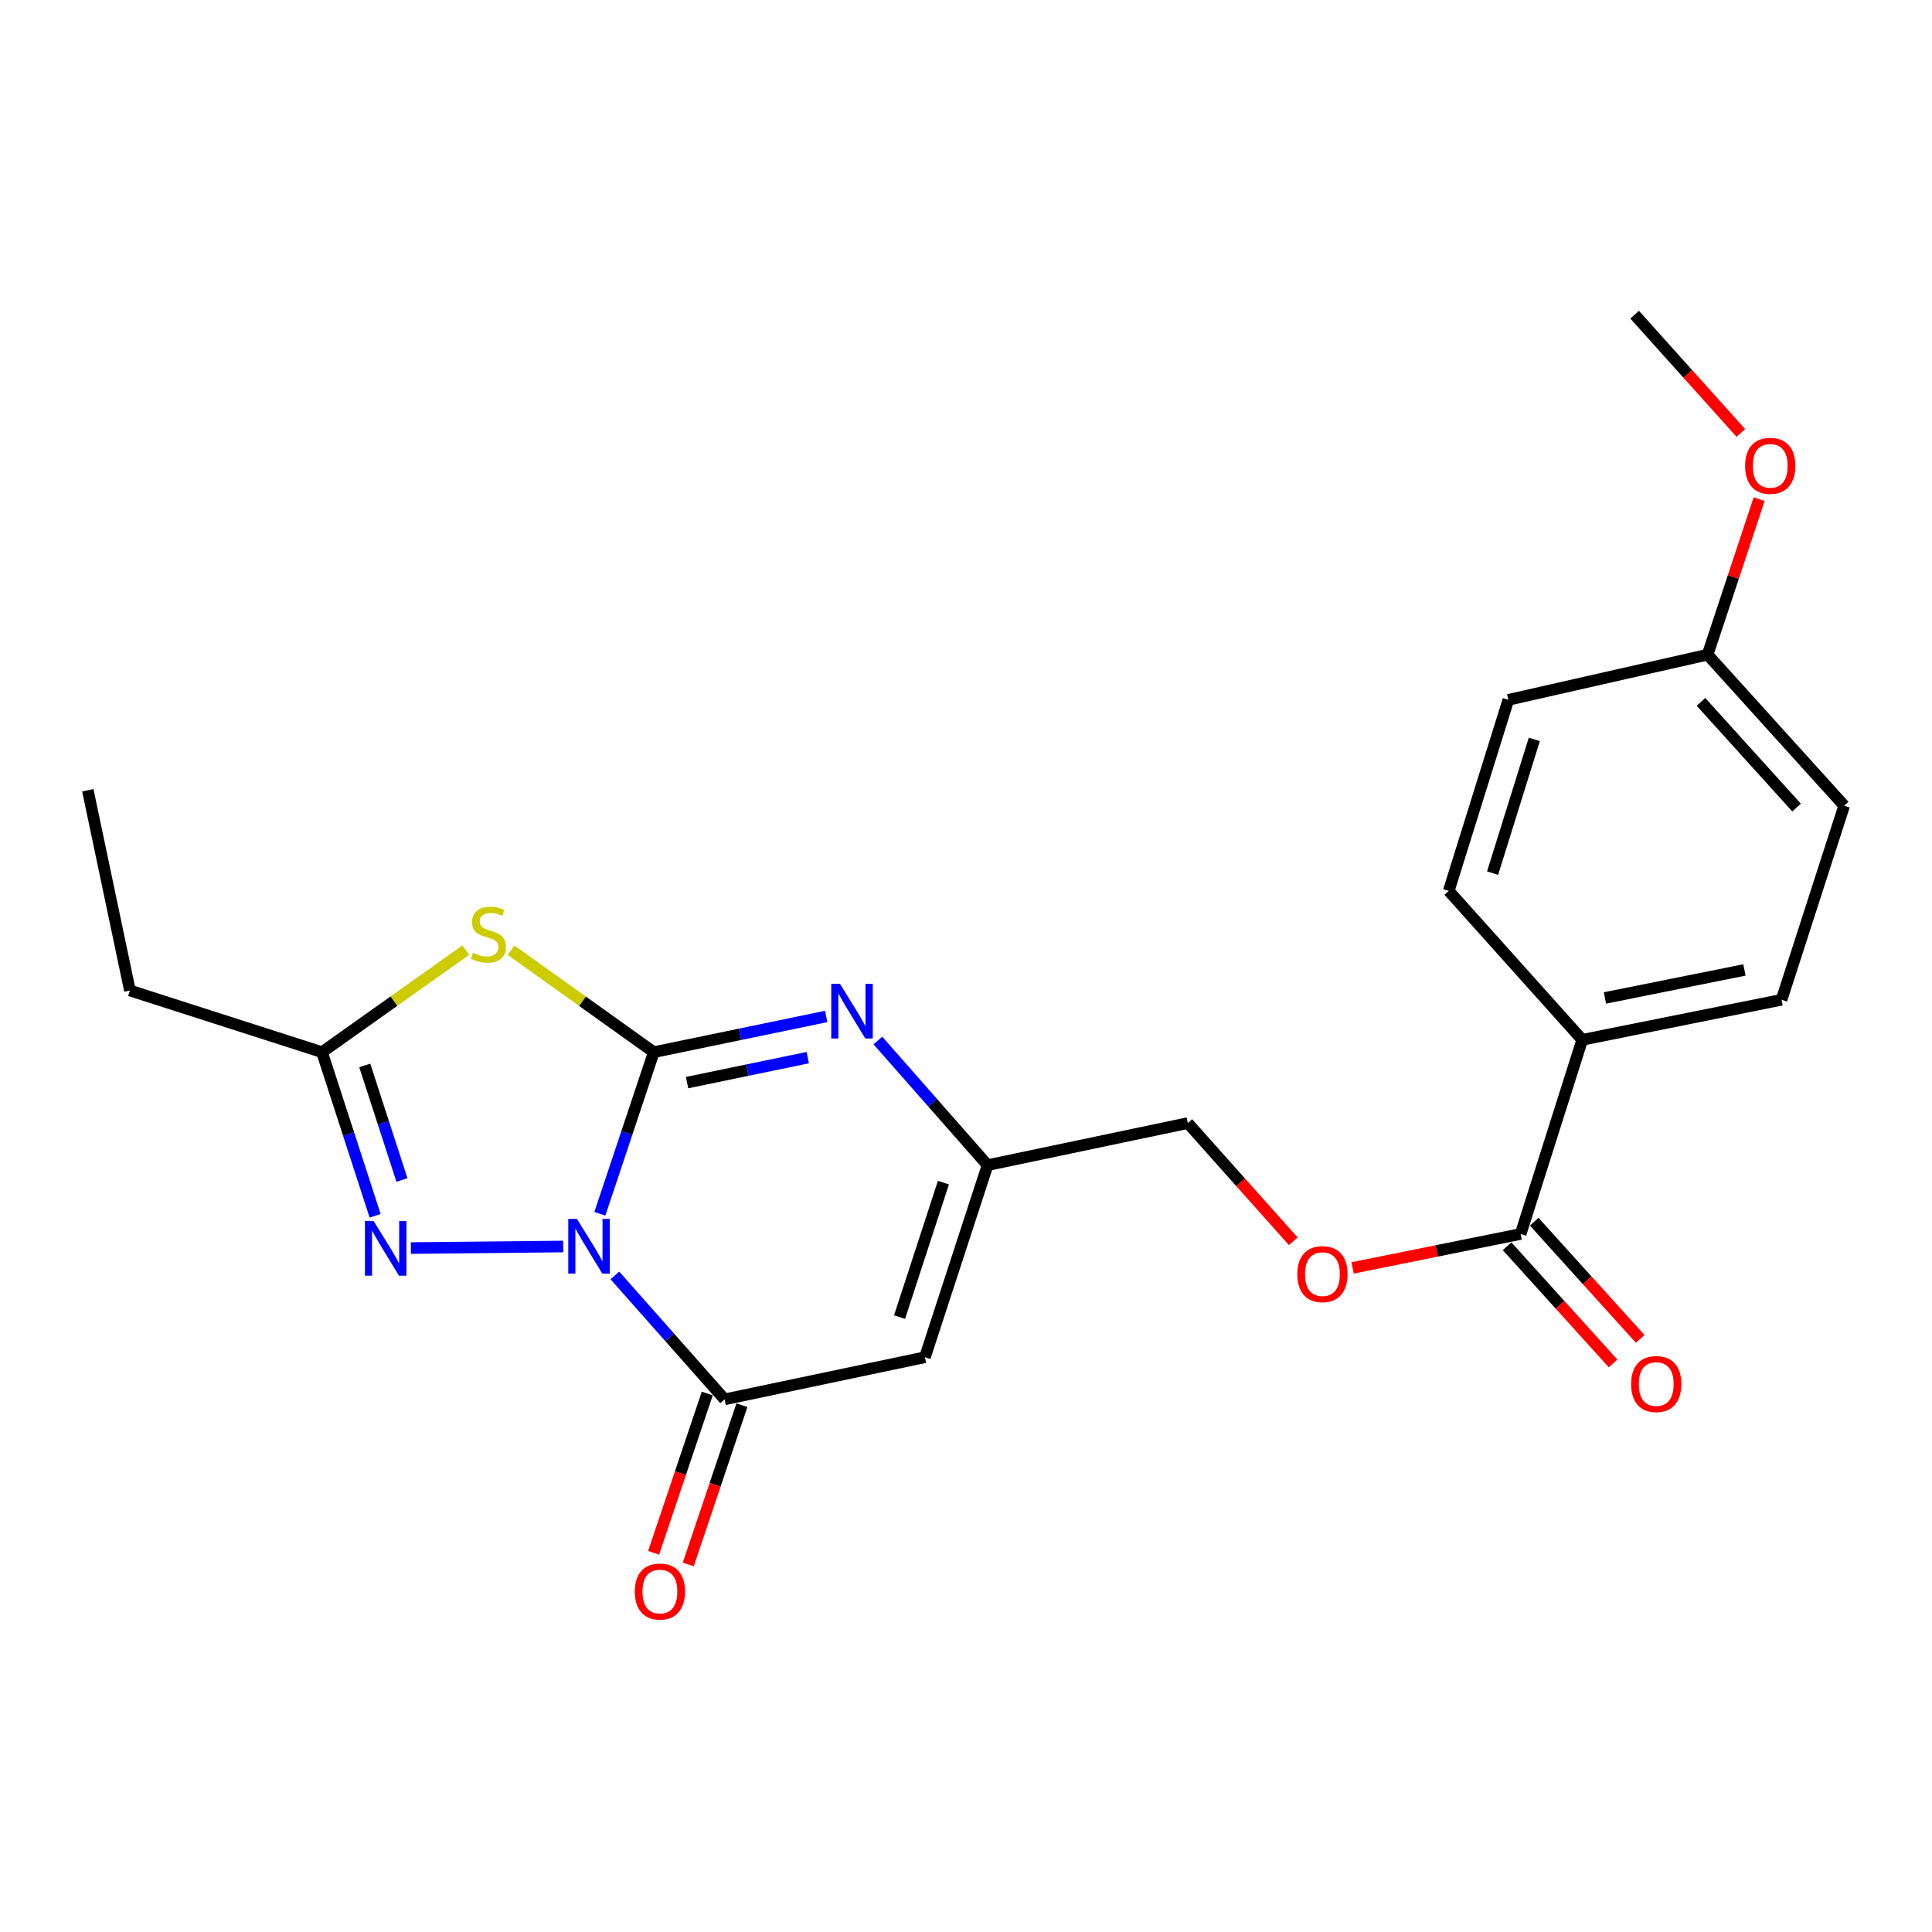 <?xml version='1.0' encoding='iso-8859-1'?>
<svg version='1.1' baseProfile='full'
              xmlns='http://www.w3.org/2000/svg'
                      xmlns:rdkit='http://www.rdkit.org/xml'
                      xmlns:xlink='http://www.w3.org/1999/xlink'
                  xml:space='preserve'
width='1000px' height='1000px' viewBox='0 0 1000 1000'>
<!-- END OF HEADER -->
<rect style='opacity:1.0;fill:#FFFFFF;stroke:none' width='1000' height='1000' x='0' y='0'> </rect>
<path class='bond-0' d='M 310.485,628.247 L 324.445,586.424' style='fill:none;fill-rule:evenodd;stroke:#0000FF;stroke-width:6px;stroke-linecap:butt;stroke-linejoin:miter;stroke-opacity:1' />
<path class='bond-0' d='M 324.445,586.424 L 338.405,544.601' style='fill:none;fill-rule:evenodd;stroke:#000000;stroke-width:6px;stroke-linecap:butt;stroke-linejoin:miter;stroke-opacity:1' />
<path class='bond-2' d='M 318.261,660.172 L 346.654,692.237' style='fill:none;fill-rule:evenodd;stroke:#0000FF;stroke-width:6px;stroke-linecap:butt;stroke-linejoin:miter;stroke-opacity:1' />
<path class='bond-2' d='M 346.654,692.237 L 375.048,724.301' style='fill:none;fill-rule:evenodd;stroke:#000000;stroke-width:6px;stroke-linecap:butt;stroke-linejoin:miter;stroke-opacity:1' />
<path class='bond-3' d='M 291.504,645.191 L 212.663,645.995' style='fill:none;fill-rule:evenodd;stroke:#0000FF;stroke-width:6px;stroke-linecap:butt;stroke-linejoin:miter;stroke-opacity:1' />
<path class='bond-1' d='M 338.405,544.601 L 301.461,518.213' style='fill:none;fill-rule:evenodd;stroke:#000000;stroke-width:6px;stroke-linecap:butt;stroke-linejoin:miter;stroke-opacity:1' />
<path class='bond-1' d='M 301.461,518.213 L 264.518,491.824' style='fill:none;fill-rule:evenodd;stroke:#CCCC00;stroke-width:6px;stroke-linecap:butt;stroke-linejoin:miter;stroke-opacity:1' />
<path class='bond-4' d='M 338.405,544.601 L 383.02,535.36' style='fill:none;fill-rule:evenodd;stroke:#000000;stroke-width:6px;stroke-linecap:butt;stroke-linejoin:miter;stroke-opacity:1' />
<path class='bond-4' d='M 383.02,535.36 L 427.634,526.119' style='fill:none;fill-rule:evenodd;stroke:#0000FF;stroke-width:6px;stroke-linecap:butt;stroke-linejoin:miter;stroke-opacity:1' />
<path class='bond-4' d='M 355.628,560.361 L 386.858,553.892' style='fill:none;fill-rule:evenodd;stroke:#000000;stroke-width:6px;stroke-linecap:butt;stroke-linejoin:miter;stroke-opacity:1' />
<path class='bond-4' d='M 386.858,553.892 L 418.089,547.423' style='fill:none;fill-rule:evenodd;stroke:#0000FF;stroke-width:6px;stroke-linecap:butt;stroke-linejoin:miter;stroke-opacity:1' />
<path class='bond-23' d='M 241.087,491.78 L 203.881,518.19' style='fill:none;fill-rule:evenodd;stroke:#CCCC00;stroke-width:6px;stroke-linecap:butt;stroke-linejoin:miter;stroke-opacity:1' />
<path class='bond-23' d='M 203.881,518.19 L 166.674,544.601' style='fill:none;fill-rule:evenodd;stroke:#000000;stroke-width:6px;stroke-linecap:butt;stroke-linejoin:miter;stroke-opacity:1' />
<path class='bond-5' d='M 375.048,724.301 L 478.74,702.505' style='fill:none;fill-rule:evenodd;stroke:#000000;stroke-width:6px;stroke-linecap:butt;stroke-linejoin:miter;stroke-opacity:1' />
<path class='bond-10' d='M 366.08,721.28 L 352.19,762.505' style='fill:none;fill-rule:evenodd;stroke:#000000;stroke-width:6px;stroke-linecap:butt;stroke-linejoin:miter;stroke-opacity:1' />
<path class='bond-10' d='M 352.19,762.505 L 338.3,803.73' style='fill:none;fill-rule:evenodd;stroke:#FF0000;stroke-width:6px;stroke-linecap:butt;stroke-linejoin:miter;stroke-opacity:1' />
<path class='bond-10' d='M 384.015,727.323 L 370.125,768.548' style='fill:none;fill-rule:evenodd;stroke:#000000;stroke-width:6px;stroke-linecap:butt;stroke-linejoin:miter;stroke-opacity:1' />
<path class='bond-10' d='M 370.125,768.548 L 356.235,809.773' style='fill:none;fill-rule:evenodd;stroke:#FF0000;stroke-width:6px;stroke-linecap:butt;stroke-linejoin:miter;stroke-opacity:1' />
<path class='bond-6' d='M 194.164,629.299 L 180.419,586.95' style='fill:none;fill-rule:evenodd;stroke:#0000FF;stroke-width:6px;stroke-linecap:butt;stroke-linejoin:miter;stroke-opacity:1' />
<path class='bond-6' d='M 180.419,586.95 L 166.674,544.601' style='fill:none;fill-rule:evenodd;stroke:#000000;stroke-width:6px;stroke-linecap:butt;stroke-linejoin:miter;stroke-opacity:1' />
<path class='bond-6' d='M 208.042,610.752 L 198.421,581.107' style='fill:none;fill-rule:evenodd;stroke:#0000FF;stroke-width:6px;stroke-linecap:butt;stroke-linejoin:miter;stroke-opacity:1' />
<path class='bond-6' d='M 198.421,581.107 L 188.799,551.463' style='fill:none;fill-rule:evenodd;stroke:#000000;stroke-width:6px;stroke-linecap:butt;stroke-linejoin:miter;stroke-opacity:1' />
<path class='bond-24' d='M 454.389,538.571 L 482.778,570.826' style='fill:none;fill-rule:evenodd;stroke:#0000FF;stroke-width:6px;stroke-linecap:butt;stroke-linejoin:miter;stroke-opacity:1' />
<path class='bond-24' d='M 482.778,570.826 L 511.166,603.082' style='fill:none;fill-rule:evenodd;stroke:#000000;stroke-width:6px;stroke-linecap:butt;stroke-linejoin:miter;stroke-opacity:1' />
<path class='bond-7' d='M 478.74,702.505 L 511.166,603.082' style='fill:none;fill-rule:evenodd;stroke:#000000;stroke-width:6px;stroke-linecap:butt;stroke-linejoin:miter;stroke-opacity:1' />
<path class='bond-7' d='M 465.611,681.723 L 488.309,612.127' style='fill:none;fill-rule:evenodd;stroke:#000000;stroke-width:6px;stroke-linecap:butt;stroke-linejoin:miter;stroke-opacity:1' />
<path class='bond-19' d='M 166.674,544.601 L 67.24,512.679' style='fill:none;fill-rule:evenodd;stroke:#000000;stroke-width:6px;stroke-linecap:butt;stroke-linejoin:miter;stroke-opacity:1' />
<path class='bond-13' d='M 511.166,603.082 L 614.817,581.306' style='fill:none;fill-rule:evenodd;stroke:#000000;stroke-width:6px;stroke-linecap:butt;stroke-linejoin:miter;stroke-opacity:1' />
<path class='bond-8' d='M 787.084,638.704 L 743.592,647.484' style='fill:none;fill-rule:evenodd;stroke:#000000;stroke-width:6px;stroke-linecap:butt;stroke-linejoin:miter;stroke-opacity:1' />
<path class='bond-8' d='M 743.592,647.484 L 700.101,656.265' style='fill:none;fill-rule:evenodd;stroke:#FF0000;stroke-width:6px;stroke-linecap:butt;stroke-linejoin:miter;stroke-opacity:1' />
<path class='bond-9' d='M 787.084,638.704 L 818.963,538.208' style='fill:none;fill-rule:evenodd;stroke:#000000;stroke-width:6px;stroke-linecap:butt;stroke-linejoin:miter;stroke-opacity:1' />
<path class='bond-12' d='M 780.065,645.051 L 807.494,675.382' style='fill:none;fill-rule:evenodd;stroke:#000000;stroke-width:6px;stroke-linecap:butt;stroke-linejoin:miter;stroke-opacity:1' />
<path class='bond-12' d='M 807.494,675.382 L 834.922,705.712' style='fill:none;fill-rule:evenodd;stroke:#FF0000;stroke-width:6px;stroke-linecap:butt;stroke-linejoin:miter;stroke-opacity:1' />
<path class='bond-12' d='M 794.102,632.357 L 821.531,662.687' style='fill:none;fill-rule:evenodd;stroke:#000000;stroke-width:6px;stroke-linecap:butt;stroke-linejoin:miter;stroke-opacity:1' />
<path class='bond-12' d='M 821.531,662.687 L 848.959,693.017' style='fill:none;fill-rule:evenodd;stroke:#FF0000;stroke-width:6px;stroke-linecap:butt;stroke-linejoin:miter;stroke-opacity:1' />
<path class='bond-14' d='M 818.963,538.208 L 922.13,517.484' style='fill:none;fill-rule:evenodd;stroke:#000000;stroke-width:6px;stroke-linecap:butt;stroke-linejoin:miter;stroke-opacity:1' />
<path class='bond-14' d='M 830.711,516.544 L 902.927,502.038' style='fill:none;fill-rule:evenodd;stroke:#000000;stroke-width:6px;stroke-linecap:butt;stroke-linejoin:miter;stroke-opacity:1' />
<path class='bond-15' d='M 818.963,538.208 L 749.863,461.128' style='fill:none;fill-rule:evenodd;stroke:#000000;stroke-width:6px;stroke-linecap:butt;stroke-linejoin:miter;stroke-opacity:1' />
<path class='bond-11' d='M 669.379,642.481 L 642.098,611.894' style='fill:none;fill-rule:evenodd;stroke:#FF0000;stroke-width:6px;stroke-linecap:butt;stroke-linejoin:miter;stroke-opacity:1' />
<path class='bond-11' d='M 642.098,611.894 L 614.817,581.306' style='fill:none;fill-rule:evenodd;stroke:#000000;stroke-width:6px;stroke-linecap:butt;stroke-linejoin:miter;stroke-opacity:1' />
<path class='bond-17' d='M 922.13,517.484 L 954.545,417.03' style='fill:none;fill-rule:evenodd;stroke:#000000;stroke-width:6px;stroke-linecap:butt;stroke-linejoin:miter;stroke-opacity:1' />
<path class='bond-18' d='M 749.863,461.128 L 780.722,362.24' style='fill:none;fill-rule:evenodd;stroke:#000000;stroke-width:6px;stroke-linecap:butt;stroke-linejoin:miter;stroke-opacity:1' />
<path class='bond-18' d='M 772.558,451.932 L 794.16,382.711' style='fill:none;fill-rule:evenodd;stroke:#000000;stroke-width:6px;stroke-linecap:butt;stroke-linejoin:miter;stroke-opacity:1' />
<path class='bond-16' d='M 883.847,338.856 L 780.722,362.24' style='fill:none;fill-rule:evenodd;stroke:#000000;stroke-width:6px;stroke-linecap:butt;stroke-linejoin:miter;stroke-opacity:1' />
<path class='bond-20' d='M 883.847,338.856 L 897.183,298.612' style='fill:none;fill-rule:evenodd;stroke:#000000;stroke-width:6px;stroke-linecap:butt;stroke-linejoin:miter;stroke-opacity:1' />
<path class='bond-20' d='M 897.183,298.612 L 910.518,258.367' style='fill:none;fill-rule:evenodd;stroke:#FF0000;stroke-width:6px;stroke-linecap:butt;stroke-linejoin:miter;stroke-opacity:1' />
<path class='bond-25' d='M 883.847,338.856 L 954.545,417.03' style='fill:none;fill-rule:evenodd;stroke:#000000;stroke-width:6px;stroke-linecap:butt;stroke-linejoin:miter;stroke-opacity:1' />
<path class='bond-25' d='M 880.415,363.277 L 929.904,417.999' style='fill:none;fill-rule:evenodd;stroke:#000000;stroke-width:6px;stroke-linecap:butt;stroke-linejoin:miter;stroke-opacity:1' />
<path class='bond-22' d='M 67.24,512.679 L 45.455,409.029' style='fill:none;fill-rule:evenodd;stroke:#000000;stroke-width:6px;stroke-linecap:butt;stroke-linejoin:miter;stroke-opacity:1' />
<path class='bond-21' d='M 901.045,224.085 L 873.568,193.487' style='fill:none;fill-rule:evenodd;stroke:#FF0000;stroke-width:6px;stroke-linecap:butt;stroke-linejoin:miter;stroke-opacity:1' />
<path class='bond-21' d='M 873.568,193.487 L 846.09,162.888' style='fill:none;fill-rule:evenodd;stroke:#000000;stroke-width:6px;stroke-linecap:butt;stroke-linejoin:miter;stroke-opacity:1' />
<path  class='atom-0' d='M 298.615 630.895
L 307.895 645.895
Q 308.815 647.375, 310.295 650.055
Q 311.775 652.735, 311.855 652.895
L 311.855 630.895
L 315.615 630.895
L 315.615 659.215
L 311.735 659.215
L 301.775 642.815
Q 300.615 640.895, 299.375 638.695
Q 298.175 636.495, 297.815 635.815
L 297.815 659.215
L 294.135 659.215
L 294.135 630.895
L 298.615 630.895
' fill='#0000FF'/>
<path  class='atom-2' d='M 244.808 493.18
Q 245.128 493.3, 246.448 493.86
Q 247.768 494.42, 249.208 494.78
Q 250.688 495.1, 252.128 495.1
Q 254.808 495.1, 256.368 493.82
Q 257.928 492.5, 257.928 490.22
Q 257.928 488.66, 257.128 487.7
Q 256.368 486.74, 255.168 486.22
Q 253.968 485.7, 251.968 485.1
Q 249.448 484.34, 247.928 483.62
Q 246.448 482.9, 245.368 481.38
Q 244.328 479.86, 244.328 477.3
Q 244.328 473.74, 246.728 471.54
Q 249.168 469.34, 253.968 469.34
Q 257.248 469.34, 260.968 470.9
L 260.048 473.98
Q 256.648 472.58, 254.088 472.58
Q 251.328 472.58, 249.808 473.74
Q 248.288 474.86, 248.328 476.82
Q 248.328 478.34, 249.088 479.26
Q 249.888 480.18, 251.008 480.7
Q 252.168 481.22, 254.088 481.82
Q 256.648 482.62, 258.168 483.42
Q 259.688 484.22, 260.768 485.86
Q 261.888 487.46, 261.888 490.22
Q 261.888 494.14, 259.248 496.26
Q 256.648 498.34, 252.288 498.34
Q 249.768 498.34, 247.848 497.78
Q 245.968 497.26, 243.728 496.34
L 244.808 493.18
' fill='#CCCC00'/>
<path  class='atom-4' d='M 193.366 631.967
L 202.646 646.967
Q 203.566 648.447, 205.046 651.127
Q 206.526 653.807, 206.606 653.967
L 206.606 631.967
L 210.366 631.967
L 210.366 660.287
L 206.486 660.287
L 196.526 643.887
Q 195.366 641.967, 194.126 639.767
Q 192.926 637.567, 192.566 636.887
L 192.566 660.287
L 188.886 660.287
L 188.886 631.967
L 193.366 631.967
' fill='#0000FF'/>
<path  class='atom-5' d='M 434.734 509.191
L 444.014 524.191
Q 444.934 525.671, 446.414 528.351
Q 447.894 531.031, 447.974 531.191
L 447.974 509.191
L 451.734 509.191
L 451.734 537.511
L 447.854 537.511
L 437.894 521.111
Q 436.734 519.191, 435.494 516.991
Q 434.294 514.791, 433.934 514.111
L 433.934 537.511
L 430.254 537.511
L 430.254 509.191
L 434.734 509.191
' fill='#0000FF'/>
<path  class='atom-11' d='M 328.559 823.774
Q 328.559 816.974, 331.919 813.174
Q 335.279 809.374, 341.559 809.374
Q 347.839 809.374, 351.199 813.174
Q 354.559 816.974, 354.559 823.774
Q 354.559 830.654, 351.159 834.574
Q 347.759 838.454, 341.559 838.454
Q 335.319 838.454, 331.919 834.574
Q 328.559 830.694, 328.559 823.774
M 341.559 835.254
Q 345.879 835.254, 348.199 832.374
Q 350.559 829.454, 350.559 823.774
Q 350.559 818.214, 348.199 815.414
Q 345.879 812.574, 341.559 812.574
Q 337.239 812.574, 334.879 815.374
Q 332.559 818.174, 332.559 823.774
Q 332.559 829.494, 334.879 832.374
Q 337.239 835.254, 341.559 835.254
' fill='#FF0000'/>
<path  class='atom-12' d='M 671.485 659.497
Q 671.485 652.697, 674.845 648.897
Q 678.205 645.097, 684.485 645.097
Q 690.765 645.097, 694.125 648.897
Q 697.485 652.697, 697.485 659.497
Q 697.485 666.377, 694.085 670.297
Q 690.685 674.177, 684.485 674.177
Q 678.245 674.177, 674.845 670.297
Q 671.485 666.417, 671.485 659.497
M 684.485 670.977
Q 688.805 670.977, 691.125 668.097
Q 693.485 665.177, 693.485 659.497
Q 693.485 653.937, 691.125 651.137
Q 688.805 648.297, 684.485 648.297
Q 680.165 648.297, 677.805 651.097
Q 675.485 653.897, 675.485 659.497
Q 675.485 665.217, 677.805 668.097
Q 680.165 670.977, 684.485 670.977
' fill='#FF0000'/>
<path  class='atom-13' d='M 844.256 716.38
Q 844.256 709.58, 847.616 705.78
Q 850.976 701.98, 857.256 701.98
Q 863.536 701.98, 866.896 705.78
Q 870.256 709.58, 870.256 716.38
Q 870.256 723.26, 866.856 727.18
Q 863.456 731.06, 857.256 731.06
Q 851.016 731.06, 847.616 727.18
Q 844.256 723.3, 844.256 716.38
M 857.256 727.86
Q 861.576 727.86, 863.896 724.98
Q 866.256 722.06, 866.256 716.38
Q 866.256 710.82, 863.896 708.02
Q 861.576 705.18, 857.256 705.18
Q 852.936 705.18, 850.576 707.98
Q 848.256 710.78, 848.256 716.38
Q 848.256 722.1, 850.576 724.98
Q 852.936 727.86, 857.256 727.86
' fill='#FF0000'/>
<path  class='atom-21' d='M 903.263 241.111
Q 903.263 234.311, 906.623 230.511
Q 909.983 226.711, 916.263 226.711
Q 922.543 226.711, 925.903 230.511
Q 929.263 234.311, 929.263 241.111
Q 929.263 247.991, 925.863 251.911
Q 922.463 255.791, 916.263 255.791
Q 910.023 255.791, 906.623 251.911
Q 903.263 248.031, 903.263 241.111
M 916.263 252.591
Q 920.583 252.591, 922.903 249.711
Q 925.263 246.791, 925.263 241.111
Q 925.263 235.551, 922.903 232.751
Q 920.583 229.911, 916.263 229.911
Q 911.943 229.911, 909.583 232.711
Q 907.263 235.511, 907.263 241.111
Q 907.263 246.831, 909.583 249.711
Q 911.943 252.591, 916.263 252.591
' fill='#FF0000'/>
</svg>
